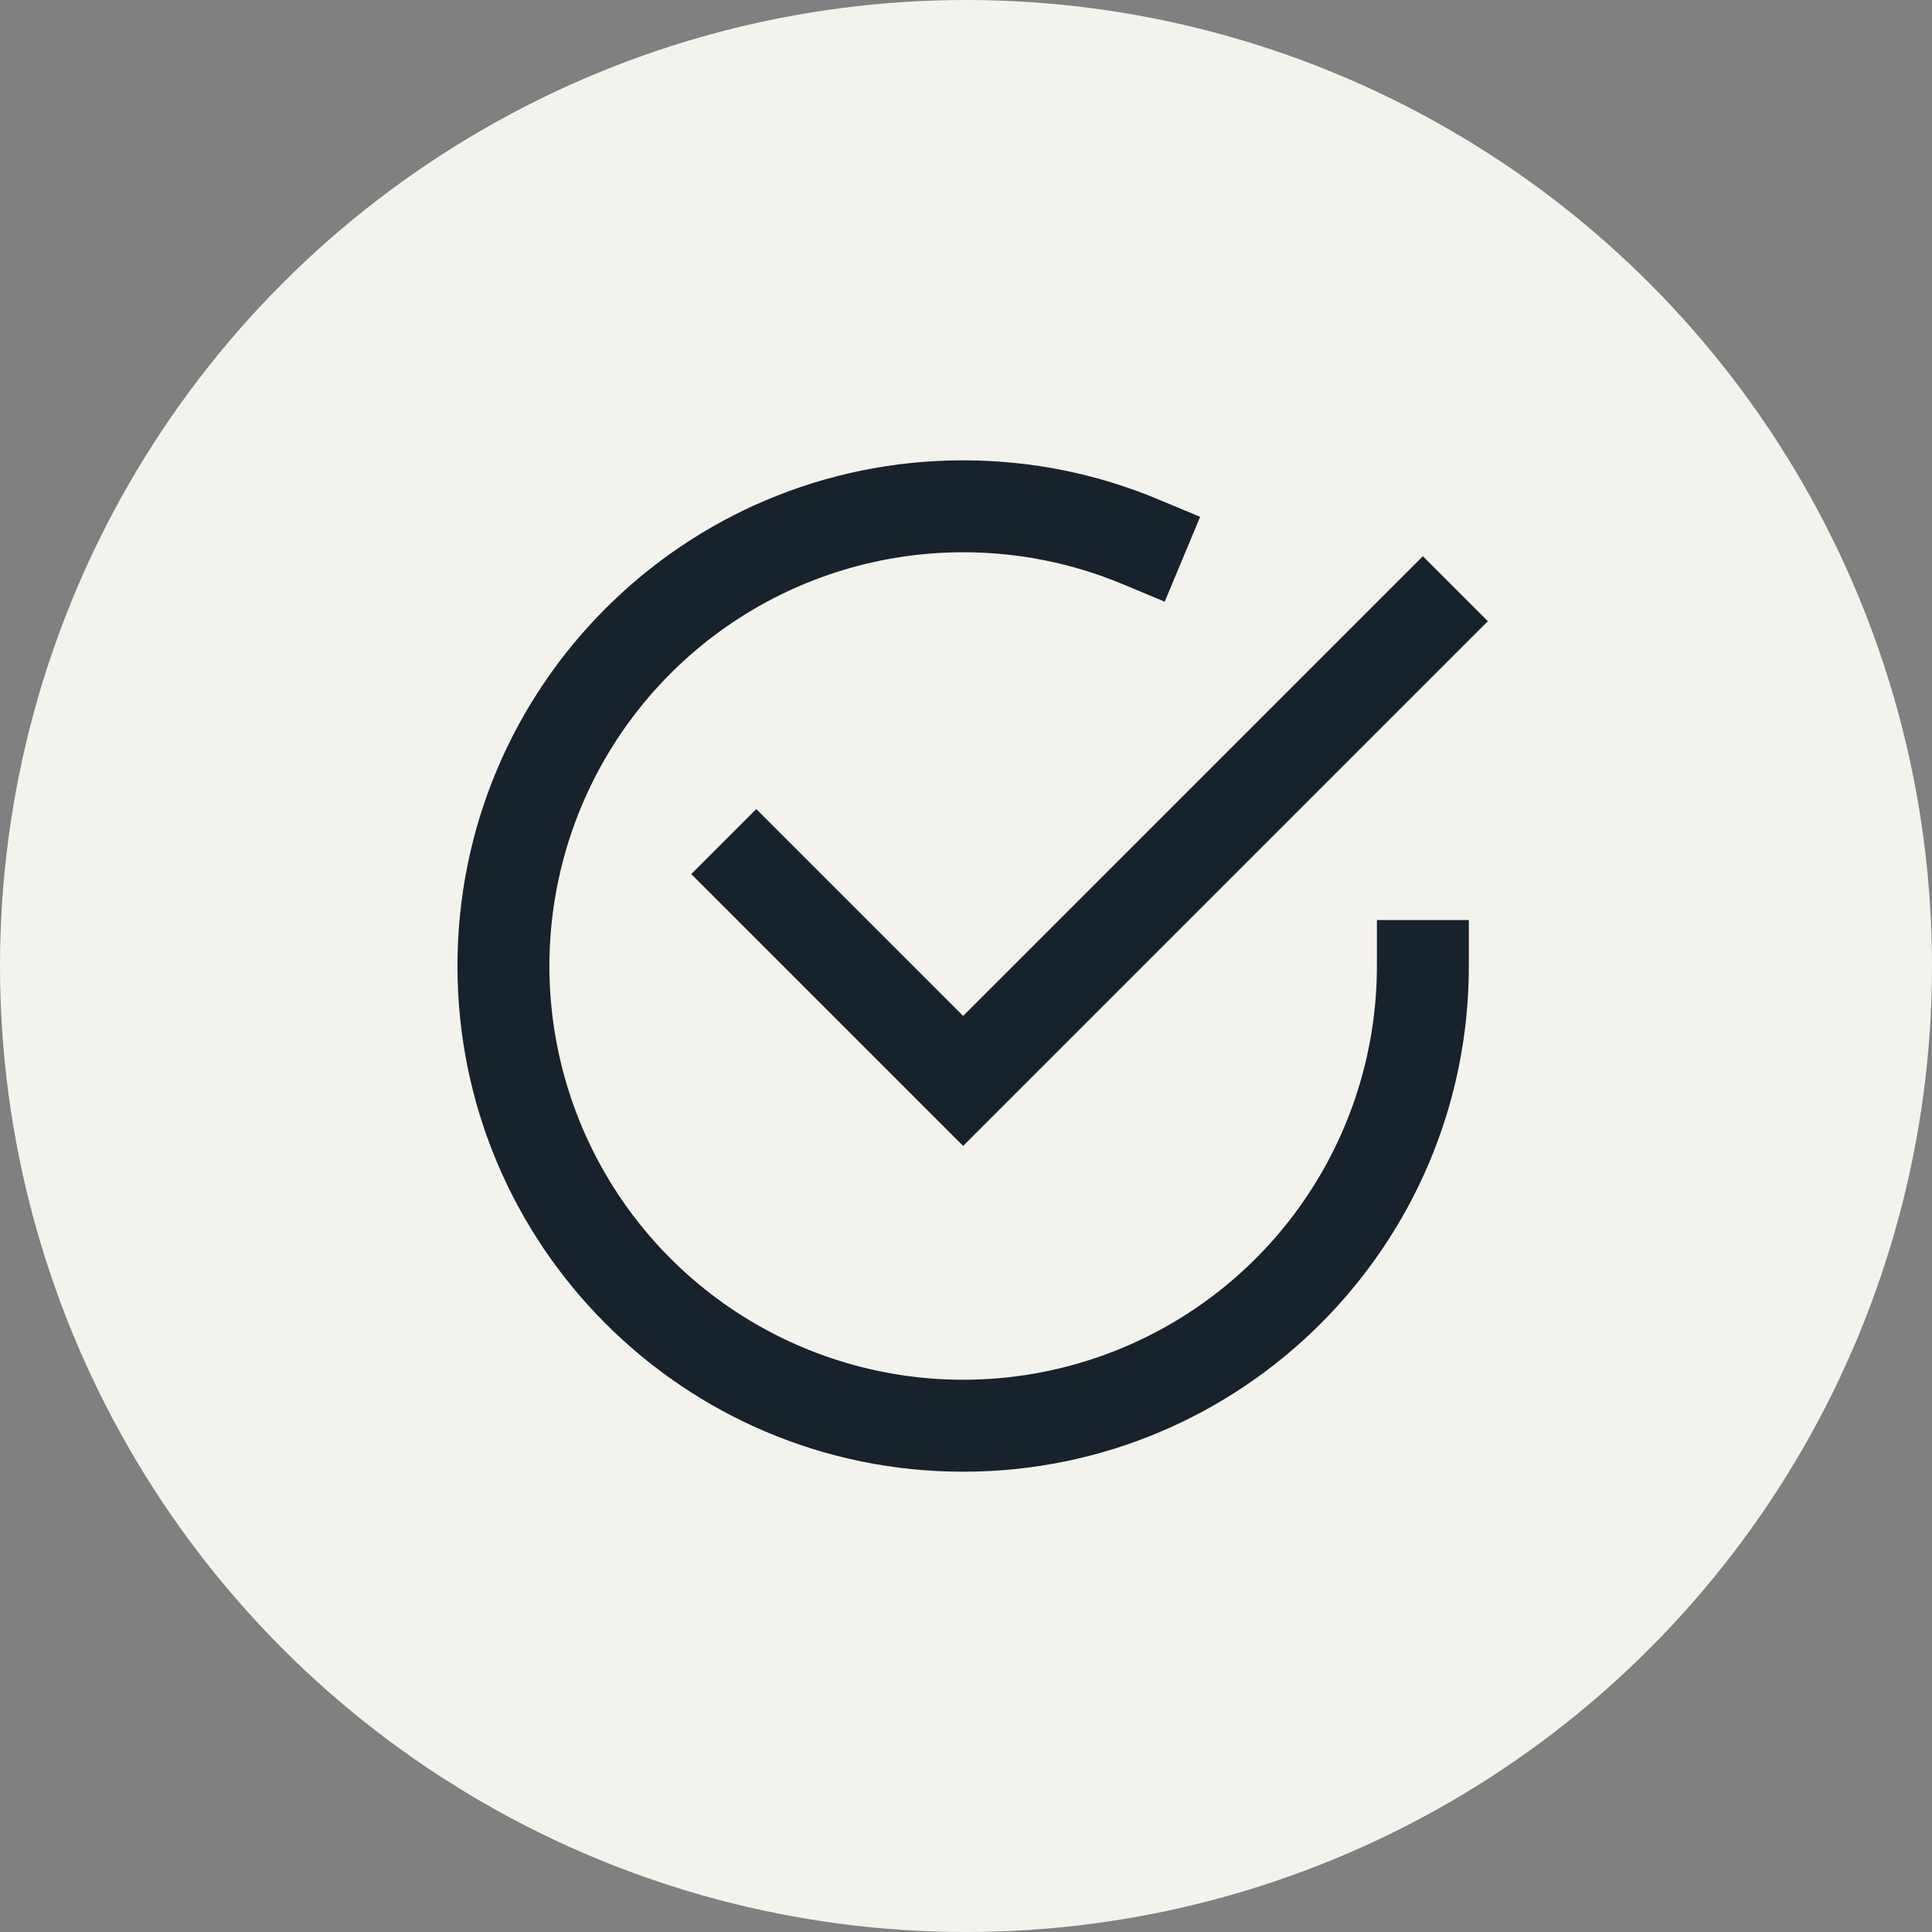 <svg width="60" height="60" viewBox="0 0 60 60" fill="none" xmlns="http://www.w3.org/2000/svg">
<rect x="0" y="0" width="60" height="60" fill="#808080" stroke="none"/>
<circle cx="30" cy="30" r="30" fill="#F4F2EC"/>
<path d="M29.911 17.151C27.37 17.151 24.886 17.904 22.773 19.316C20.66 20.728 19.013 22.735 18.04 25.083C17.068 27.431 16.813 30.014 17.309 32.507C17.805 34.999 19.029 37.289 20.826 39.086C22.623 40.883 24.912 42.106 27.405 42.602C29.897 43.098 32.481 42.844 34.829 41.871C37.176 40.898 39.183 39.252 40.595 37.139C42.007 35.026 42.761 32.541 42.761 30V28.572H45.616V30C45.616 38.673 38.585 45.705 29.911 45.705C21.238 45.705 14.207 38.673 14.207 30C14.207 21.327 21.238 14.296 29.911 14.296C32.05 14.296 34.092 14.724 35.953 15.501L37.271 16.05L36.172 18.686L34.854 18.136C33.288 17.485 31.608 17.15 29.911 17.151ZM46.207 19.292L29.911 35.588L21.468 27.145L23.487 25.126L29.911 31.55L44.188 17.274L46.207 19.292Z" fill="#17222C"/>
</svg>
